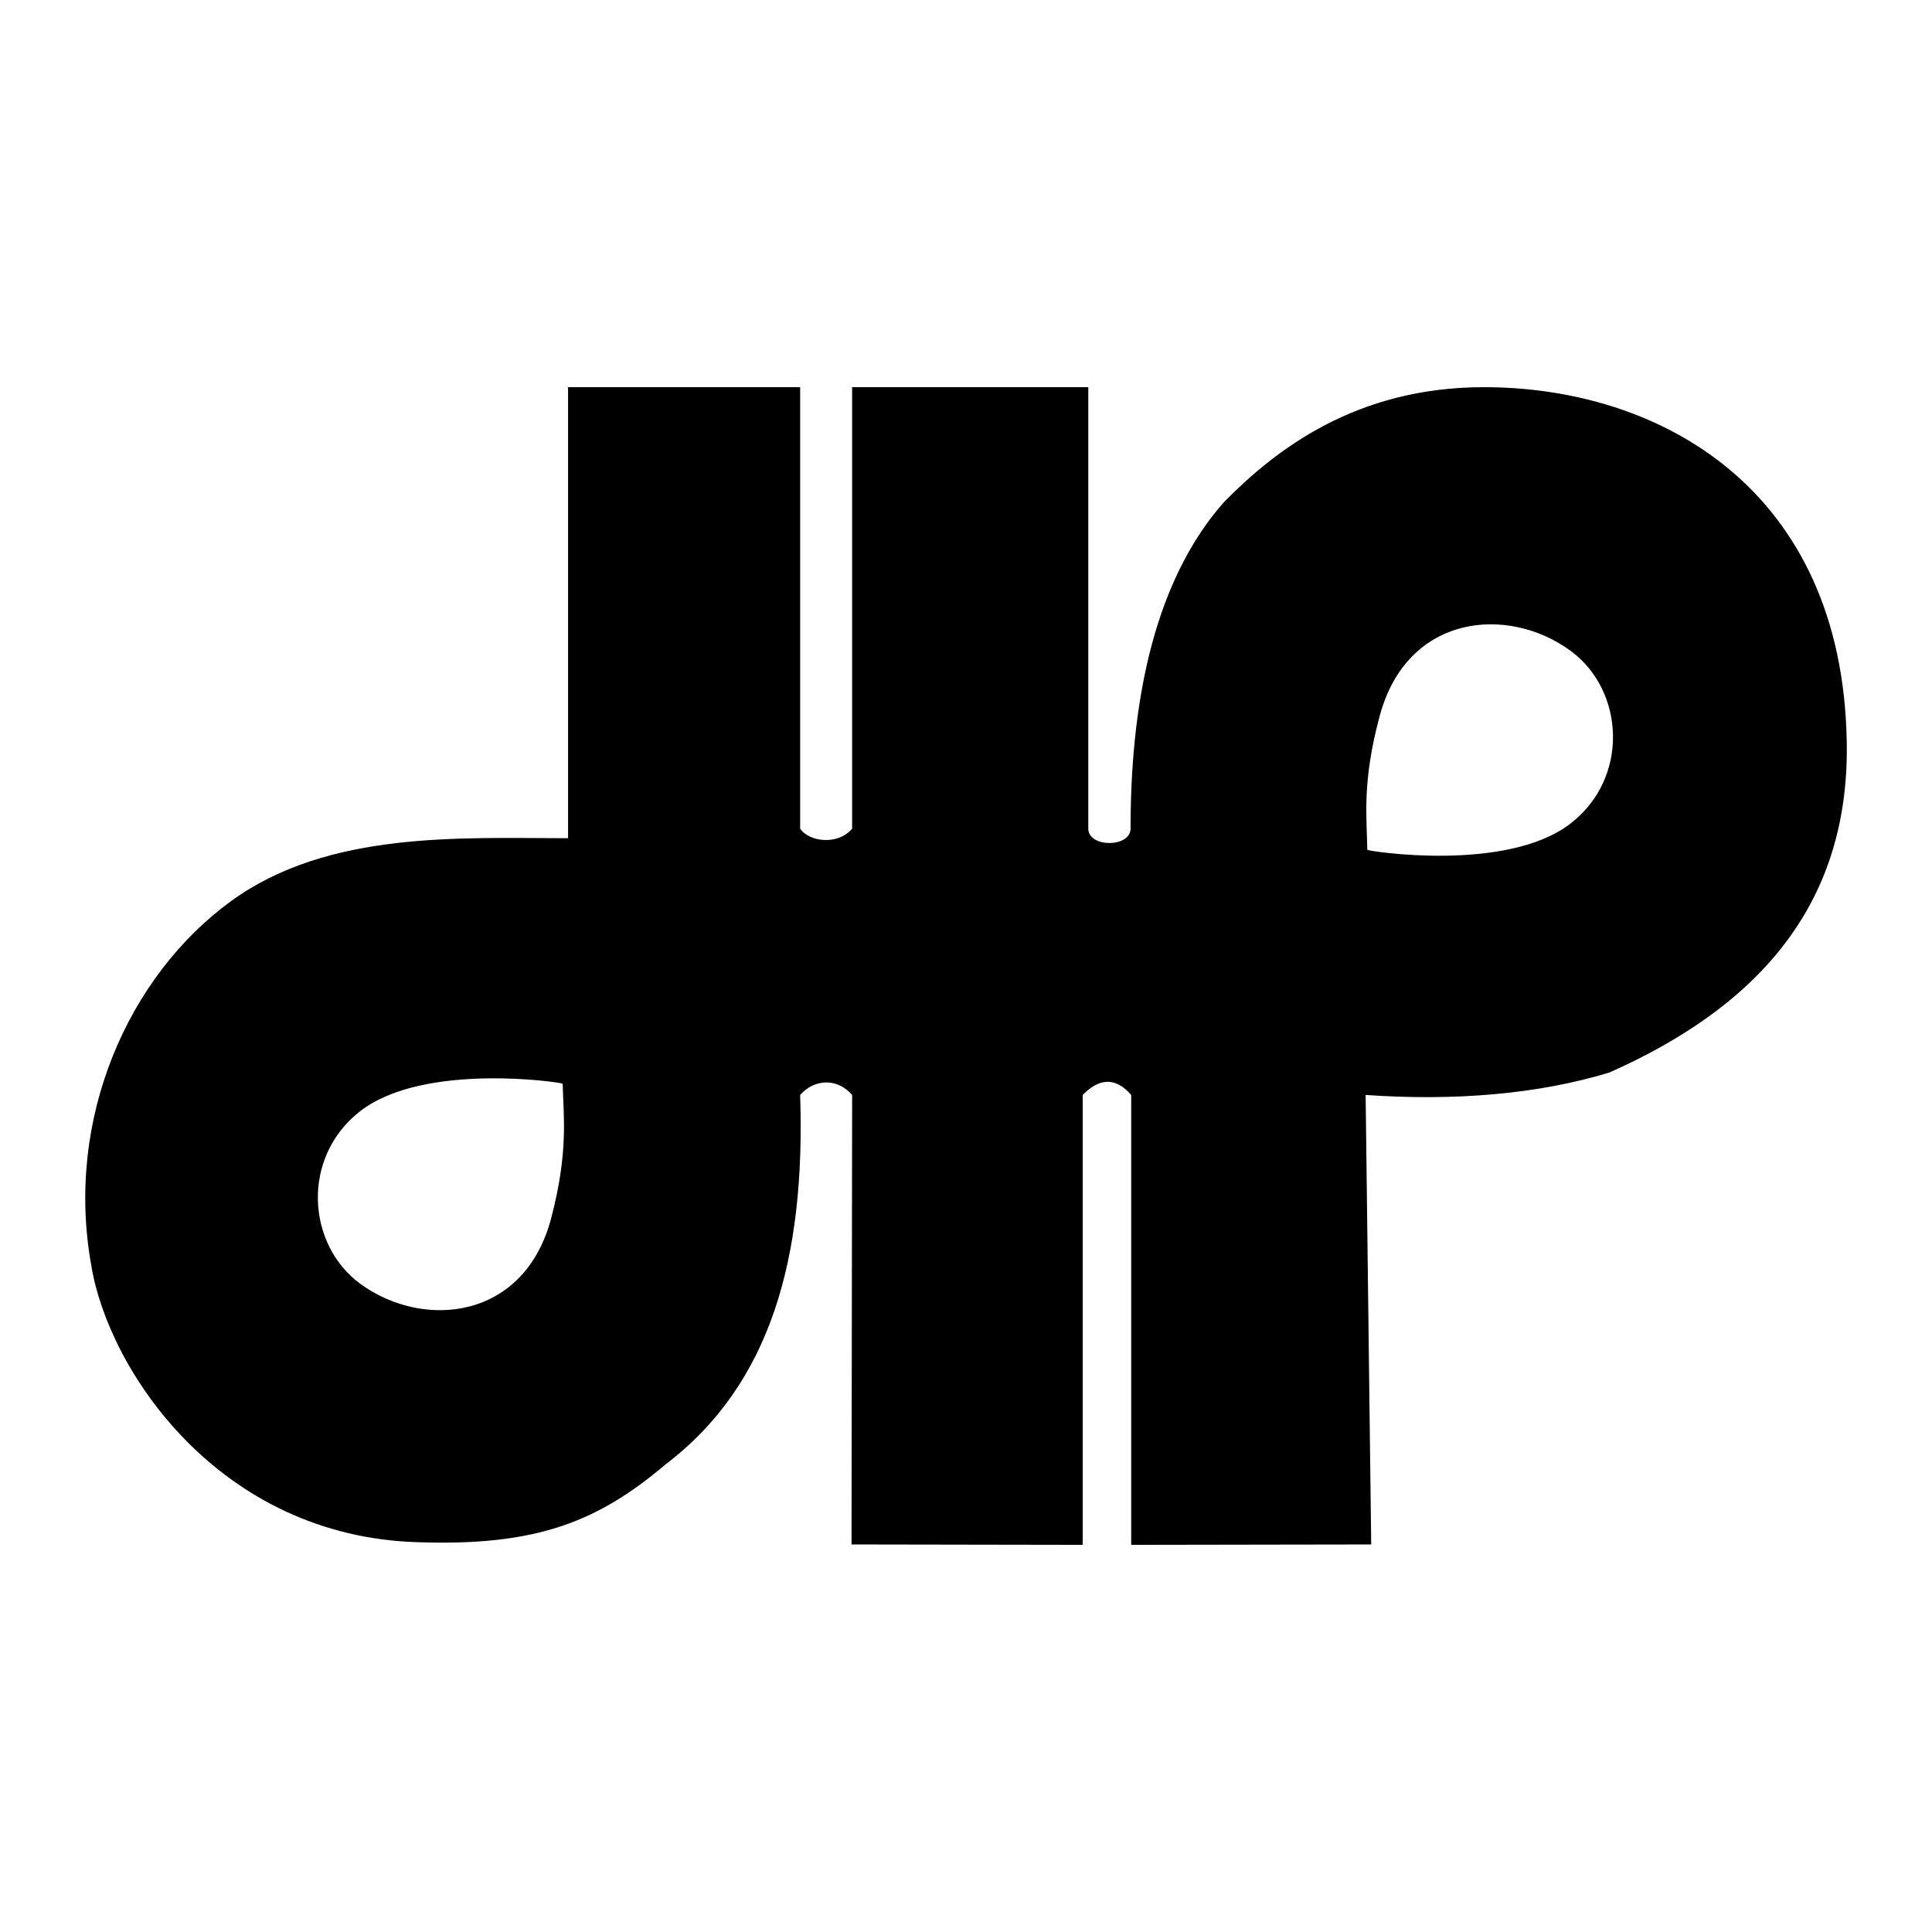 <svg xmlns="http://www.w3.org/2000/svg" width="2500" height="2500" viewBox="0 0 192.756 192.756"><g fill-rule="evenodd" clip-rule="evenodd"><path fill="#fff" fill-opacity="0" d="M0 0h192.756v192.756H0V0z"/><path d="M56.674 38.629H79.83V82.67c.925 1.371 3.822 1.662 5.187 0V38.629h23.562V82.67c0 1.917 4.217 1.917 4.217 0 0-17.025 4.227-26.814 9.332-32.591 5.131-5.199 13.125-11.45 25.92-11.45 17.4 0 35.826 10.023 36.205 35.521.248 16.541-9.34 26.483-23.68 32.854-7.105 2.168-15.475 2.862-24.324 2.239l.557 44.847-23.945.039v-44.886c-1.52-1.747-3.131-1.747-4.838 0v44.886l-23.067-.039.062-44.847c-1.457-1.687-3.733-1.639-5.187 0 .543 16.26-2.925 28.868-13.402 36.838-6.837 5.806-12.998 8.172-24.629 7.788-19.979-.523-31.033-17.237-32.703-27.674-2.618-14.619 3.709-28.827 13.937-36.278 9.709-7.072 22.983-6.289 33.642-6.289V38.629h-.002zm79.742 46.157c-.049-3.283-.543-6.725 1.232-13.344 2.742-10.221 12.828-11.091 19.072-6.492 5.354 3.946 5.877 12.647-.031 17.216-6.388 4.939-20.269 2.744-20.273 2.62zm-80.277 23.338c.074 3.282.595 6.721-1.131 13.354-2.662 10.241-12.74 11.189-19.019 6.639-5.385-3.905-5.974-12.602-.103-17.216 6.351-4.99 20.249-2.902 20.253-2.777z"/></g></svg>
